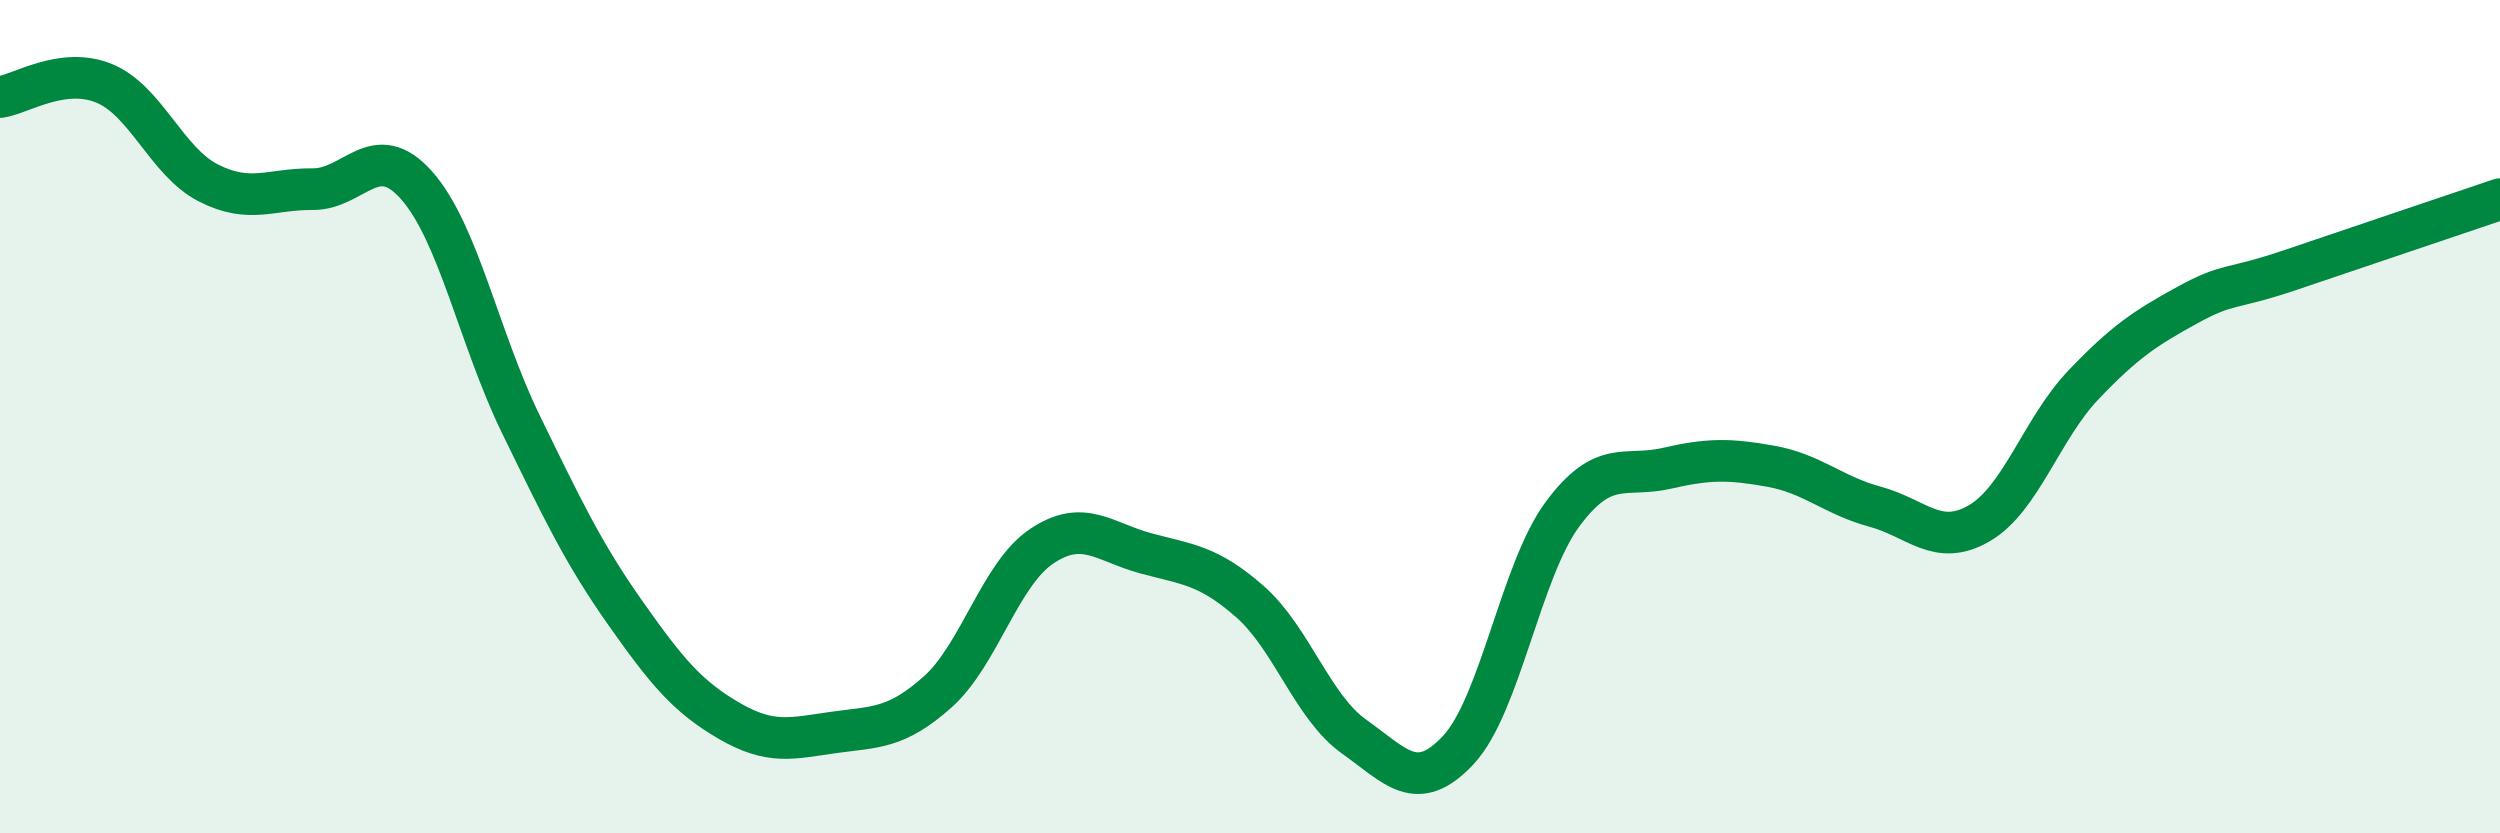 
    <svg width="60" height="20" viewBox="0 0 60 20" xmlns="http://www.w3.org/2000/svg">
      <path
        d="M 0,2.33 C 0.5,2.26 1.5,1.59 2.5,2 C 3.5,2.41 4,3.88 5,4.39 C 6,4.9 6.5,4.53 7.5,4.54 C 8.5,4.55 9,3.32 10,4.45 C 11,5.58 11.5,8.13 12.5,10.18 C 13.5,12.23 14,13.28 15,14.7 C 16,16.12 16.5,16.72 17.5,17.3 C 18.5,17.88 19,17.72 20,17.58 C 21,17.44 21.5,17.5 22.5,16.61 C 23.5,15.72 24,13.78 25,13.11 C 26,12.44 26.5,13.01 27.5,13.28 C 28.5,13.55 29,13.56 30,14.44 C 31,15.32 31.5,16.97 32.5,17.68 C 33.5,18.39 34,19.07 35,18 C 36,16.93 36.5,13.69 37.5,12.34 C 38.5,10.99 39,11.47 40,11.24 C 41,11.01 41.5,11.01 42.5,11.19 C 43.5,11.37 44,11.89 45,12.16 C 46,12.43 46.5,13.14 47.5,12.56 C 48.5,11.98 49,10.29 50,9.24 C 51,8.19 51.5,7.87 52.5,7.32 C 53.5,6.77 53.5,6.98 55,6.47 C 56.5,5.96 59,5.12 60,4.78L60 20L0 20Z"
        fill="#008740"
        opacity="0.1"
        stroke-linecap="round"
        stroke-linejoin="round"
      />
      <path
        d="M 0,2.33 C 0.5,2.26 1.5,1.59 2.5,2 C 3.5,2.41 4,3.88 5,4.39 C 6,4.9 6.5,4.53 7.5,4.54 C 8.5,4.55 9,3.32 10,4.45 C 11,5.58 11.5,8.13 12.5,10.18 C 13.5,12.23 14,13.28 15,14.7 C 16,16.12 16.5,16.72 17.5,17.3 C 18.5,17.88 19,17.72 20,17.58 C 21,17.44 21.5,17.5 22.5,16.61 C 23.5,15.72 24,13.78 25,13.11 C 26,12.44 26.5,13.01 27.5,13.28 C 28.5,13.55 29,13.56 30,14.44 C 31,15.32 31.5,16.97 32.5,17.68 C 33.5,18.39 34,19.07 35,18 C 36,16.93 36.5,13.69 37.5,12.34 C 38.5,10.99 39,11.47 40,11.24 C 41,11.01 41.5,11.01 42.5,11.19 C 43.5,11.37 44,11.89 45,12.16 C 46,12.43 46.5,13.14 47.5,12.56 C 48.5,11.98 49,10.29 50,9.24 C 51,8.19 51.5,7.87 52.5,7.32 C 53.5,6.77 53.5,6.98 55,6.47 C 56.5,5.96 59,5.12 60,4.78"
        stroke="#008740"
        stroke-width="1"
        fill="none"
        stroke-linecap="round"
        stroke-linejoin="round"
      />
    </svg>
  